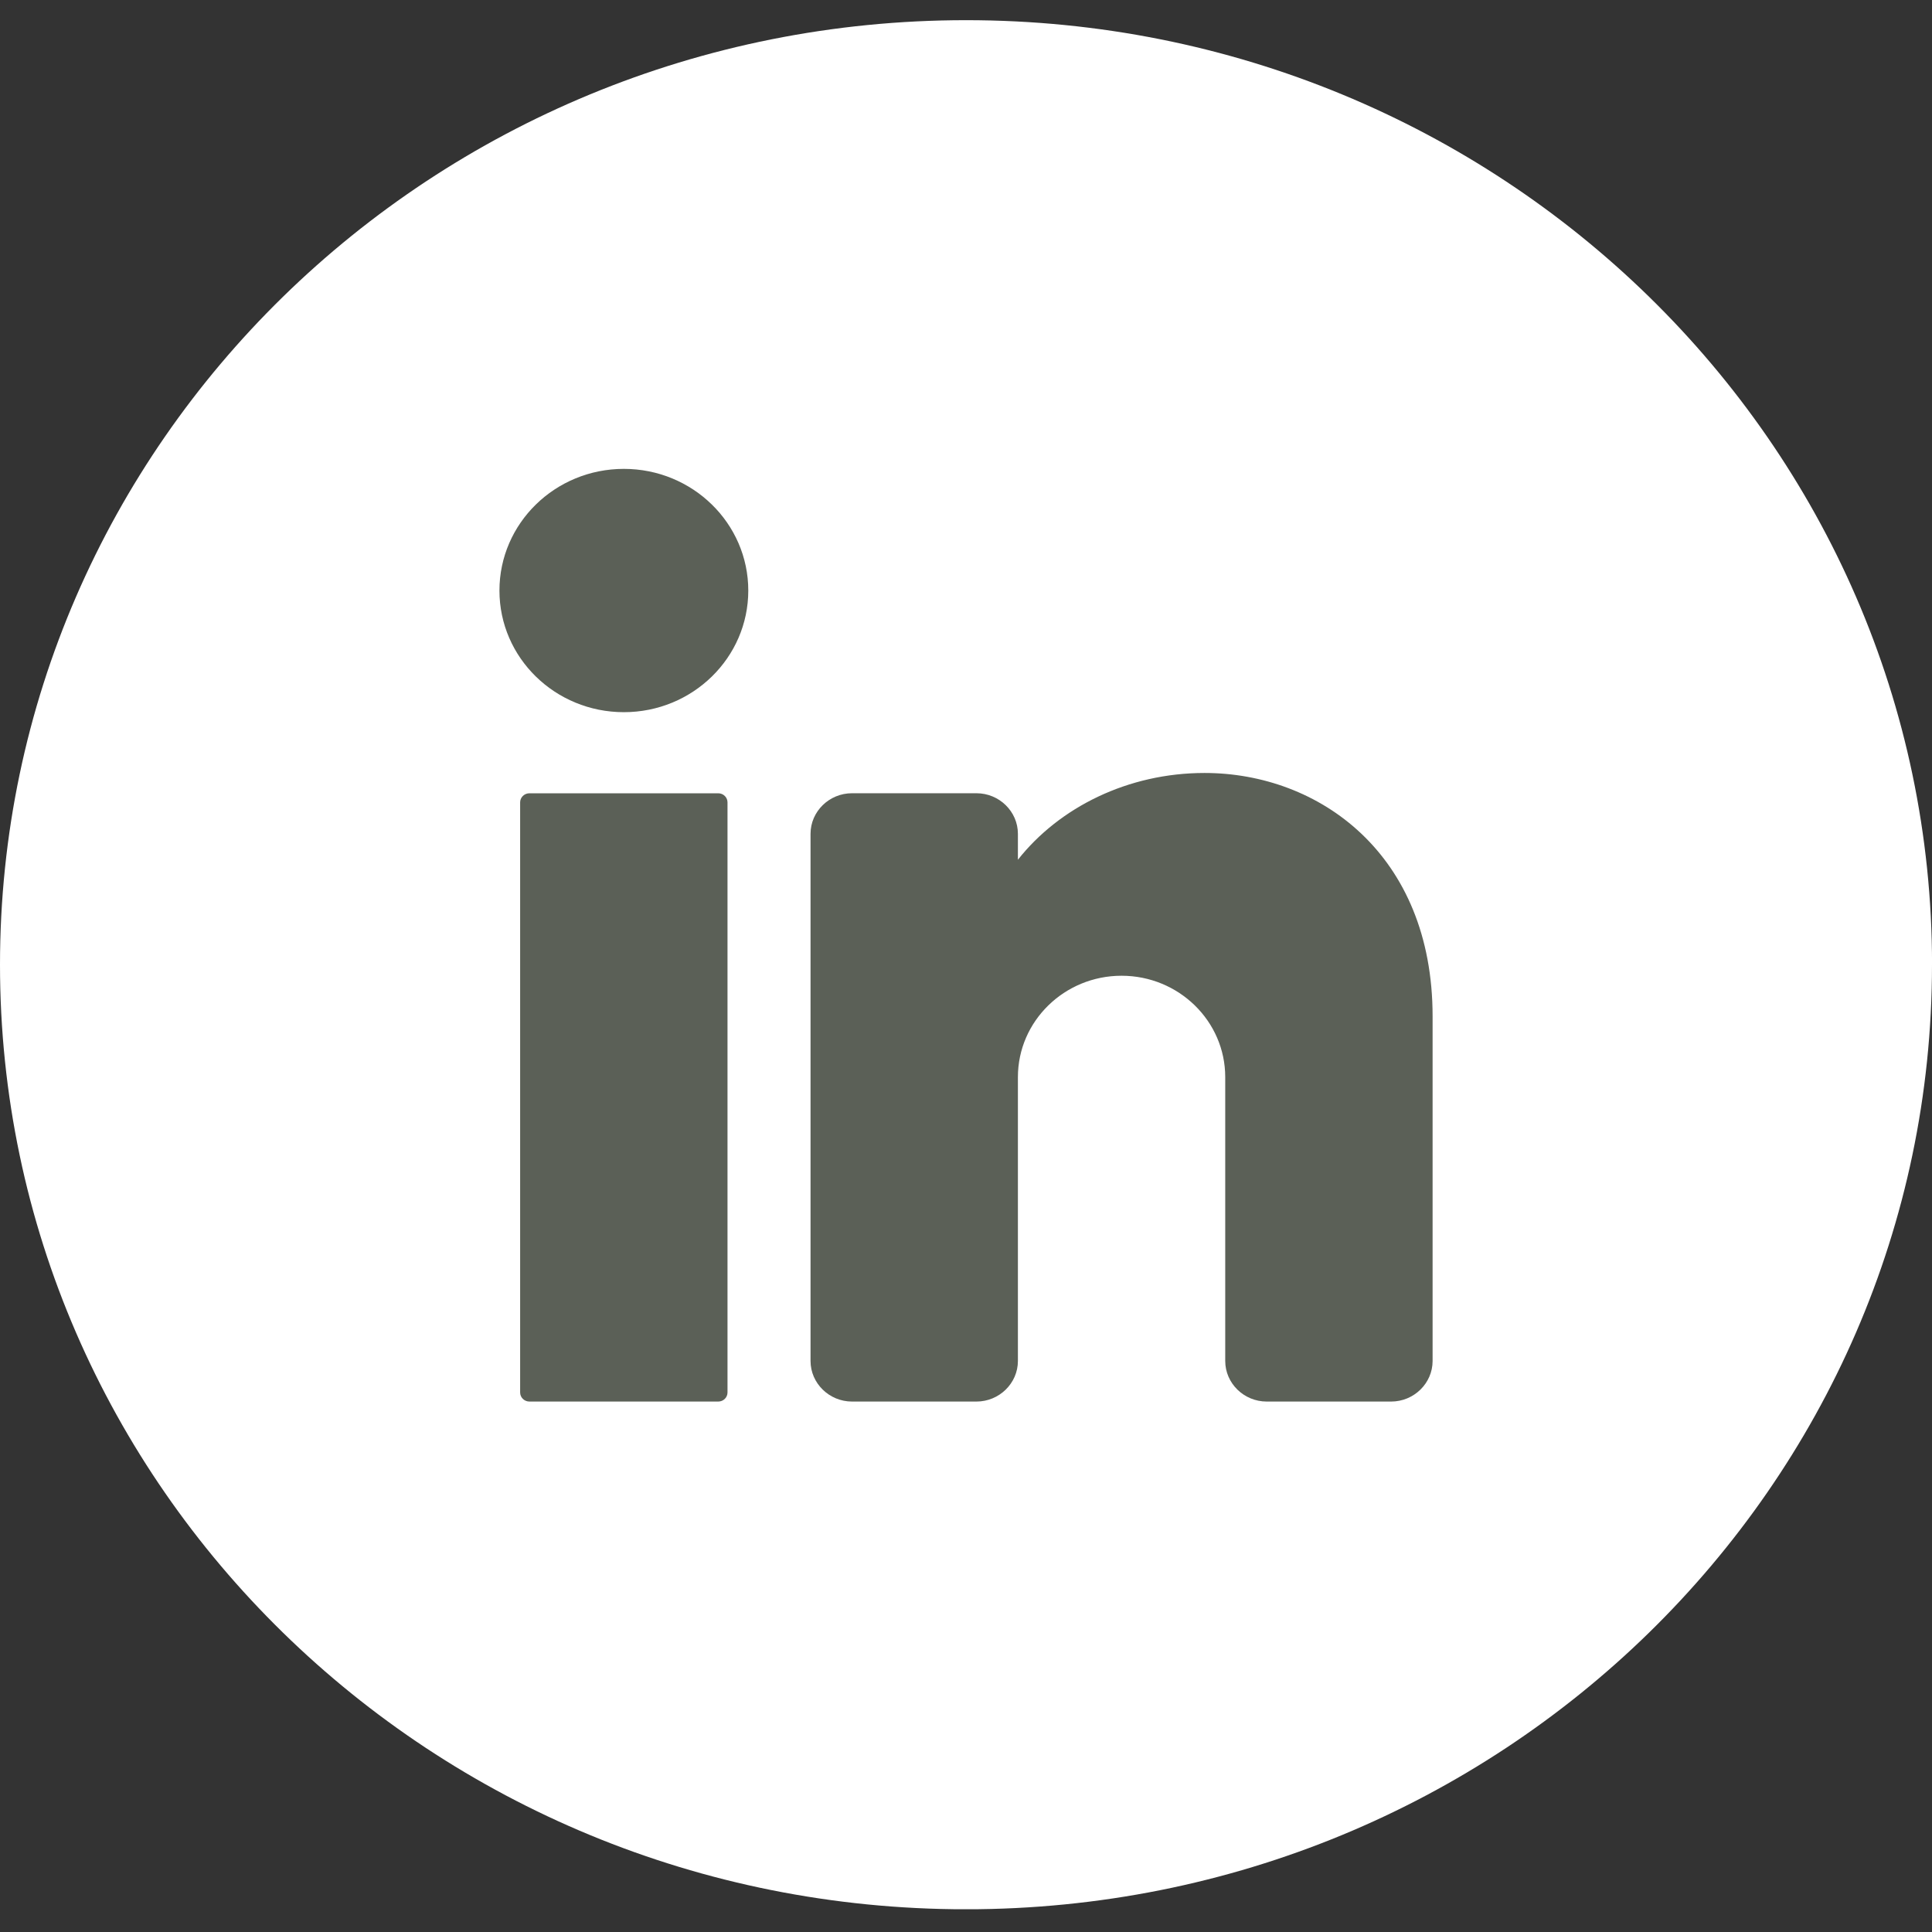 <?xml version="1.0" encoding="UTF-8"?> <svg xmlns="http://www.w3.org/2000/svg" width="45" height="45" viewBox="0 0 45 45" fill="none"><rect x="0" y="0" width="45" height="45" fill="#333333" stroke="none"/><g clip-path="url(#clip0_228_205)"><path d="M45 22.47C45 34.621 34.926 44.471 22.499 44.471C10.074 44.47 0 34.62 0 22.47C0 10.319 10.074 0.47 22.501 0.47C34.928 0.47 45.001 10.319 45.001 22.47H45Z" fill="white"></path><path d="M14.531 16.588C16.131 16.588 17.429 15.32 17.429 13.755C17.429 12.19 16.131 10.921 14.531 10.921C12.93 10.921 11.633 12.19 11.633 13.755C11.633 15.32 12.93 16.588 14.531 16.588Z" fill="#5B6057"></path><path d="M16.729 18.477H12.332C12.212 18.477 12.115 18.572 12.115 18.689V32.433C12.115 32.55 12.212 32.645 12.332 32.645H16.729C16.849 32.645 16.945 32.55 16.945 32.433V18.689C16.945 18.572 16.849 18.477 16.729 18.477Z" fill="#5B6057"></path><path d="M33.368 23.672V31.7C33.368 32.219 32.933 32.645 32.402 32.645H29.504C28.973 32.645 28.538 32.219 28.538 31.7V25.088C28.538 23.785 27.456 22.727 26.123 22.727C24.791 22.727 23.709 23.785 23.709 25.088V31.7C23.709 32.219 23.274 32.645 22.743 32.645H19.845C19.314 32.645 18.879 32.219 18.879 31.7V19.421C18.879 18.901 19.314 18.476 19.845 18.476H22.743C23.274 18.476 23.709 18.901 23.709 19.421V20.025C24.675 18.802 26.274 18.004 28.056 18.004C30.721 18.004 33.368 19.893 33.368 23.672Z" fill="#5B6057"></path></g><defs><clipPath id="clip0_228_205"><rect width="45" height="44" fill="white" transform="translate(0 0.47)"></rect></clipPath></defs></svg> 
